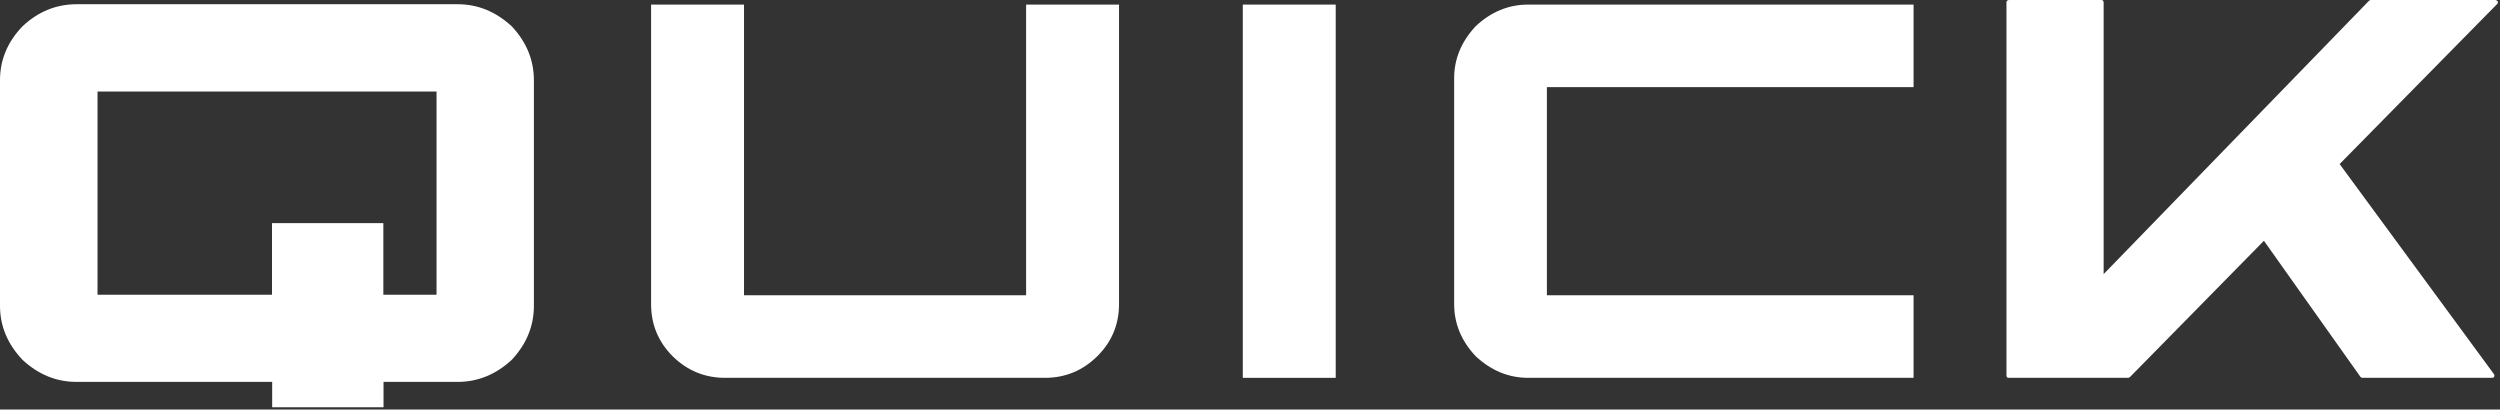 <svg width="586" height="96" viewBox="0 0 586 96" fill="none" xmlns="http://www.w3.org/2000/svg">
<rect x="0" y="0" width="586" height="96" fill="#333333" stroke="none"/>
<path d="M63.756 89.515H17.955C13.175 89.515 8.977 87.778 5.278 84.347C1.787 80.667 0 76.45 0 71.695V18.813C0 14.058 1.746 9.841 5.278 6.161C8.936 2.729 13.175 0.992 17.955 0.992H107.272C112.01 0.992 116.208 2.729 119.949 6.161C123.398 9.841 125.144 14.058 125.144 18.813V71.695C125.144 76.45 123.398 80.667 119.949 84.347C116.249 87.778 112.01 89.515 107.272 89.515H89.899V95.469H63.798V89.515H63.756ZM89.899 69.09H102.326V21.459H22.859V69.09H63.756V52.303H89.858V69.09H89.899Z" fill="white"/>
<path d="M240.521 1.075H262.299V71.281C262.299 76.077 260.595 80.129 257.187 83.52C253.779 86.869 249.706 88.564 244.926 88.564H169.989C165.168 88.564 161.095 86.869 157.687 83.52C154.321 80.171 152.616 76.077 152.616 71.281V1.075H174.395V69.214H240.521V1.075Z" fill="white"/>
<path d="M291.312 88.564V1.075H313.09V88.564H291.312Z" fill="white"/>
<path d="M448.54 20.425H362.59V69.214H448.54V88.564H358.226C353.612 88.564 349.539 86.869 345.923 83.52C342.557 79.964 340.853 75.871 340.853 71.281V18.358C340.853 13.768 342.557 9.717 345.923 6.119C349.498 2.77 353.612 1.075 358.226 1.075H448.54V20.425Z" fill="white"/>
<path d="M493.05 64.293L555.31 0.165C555.31 0.165 555.56 0 555.684 0H584.986C584.986 0 585.36 0.124 585.485 0.372C585.568 0.579 585.485 0.744 585.36 0.91L548.411 38.452L584.612 87.737C584.612 87.737 584.736 88.068 584.653 88.274C584.529 88.481 584.362 88.564 584.155 88.564H553.689C553.689 88.564 553.399 88.481 553.274 88.316L530.664 56.438L499.243 88.398C499.243 88.398 498.994 88.564 498.827 88.564H470.773C470.773 88.564 470.565 88.564 470.482 88.44C470.482 88.44 470.482 88.398 470.44 88.398C470.44 88.398 470.316 88.192 470.316 88.109V0.538C470.316 0.248 470.482 0.083 470.856 0H492.551C492.884 0 493.05 0.165 493.092 0.538V64.293H493.05Z" fill="white"/>
</svg>
